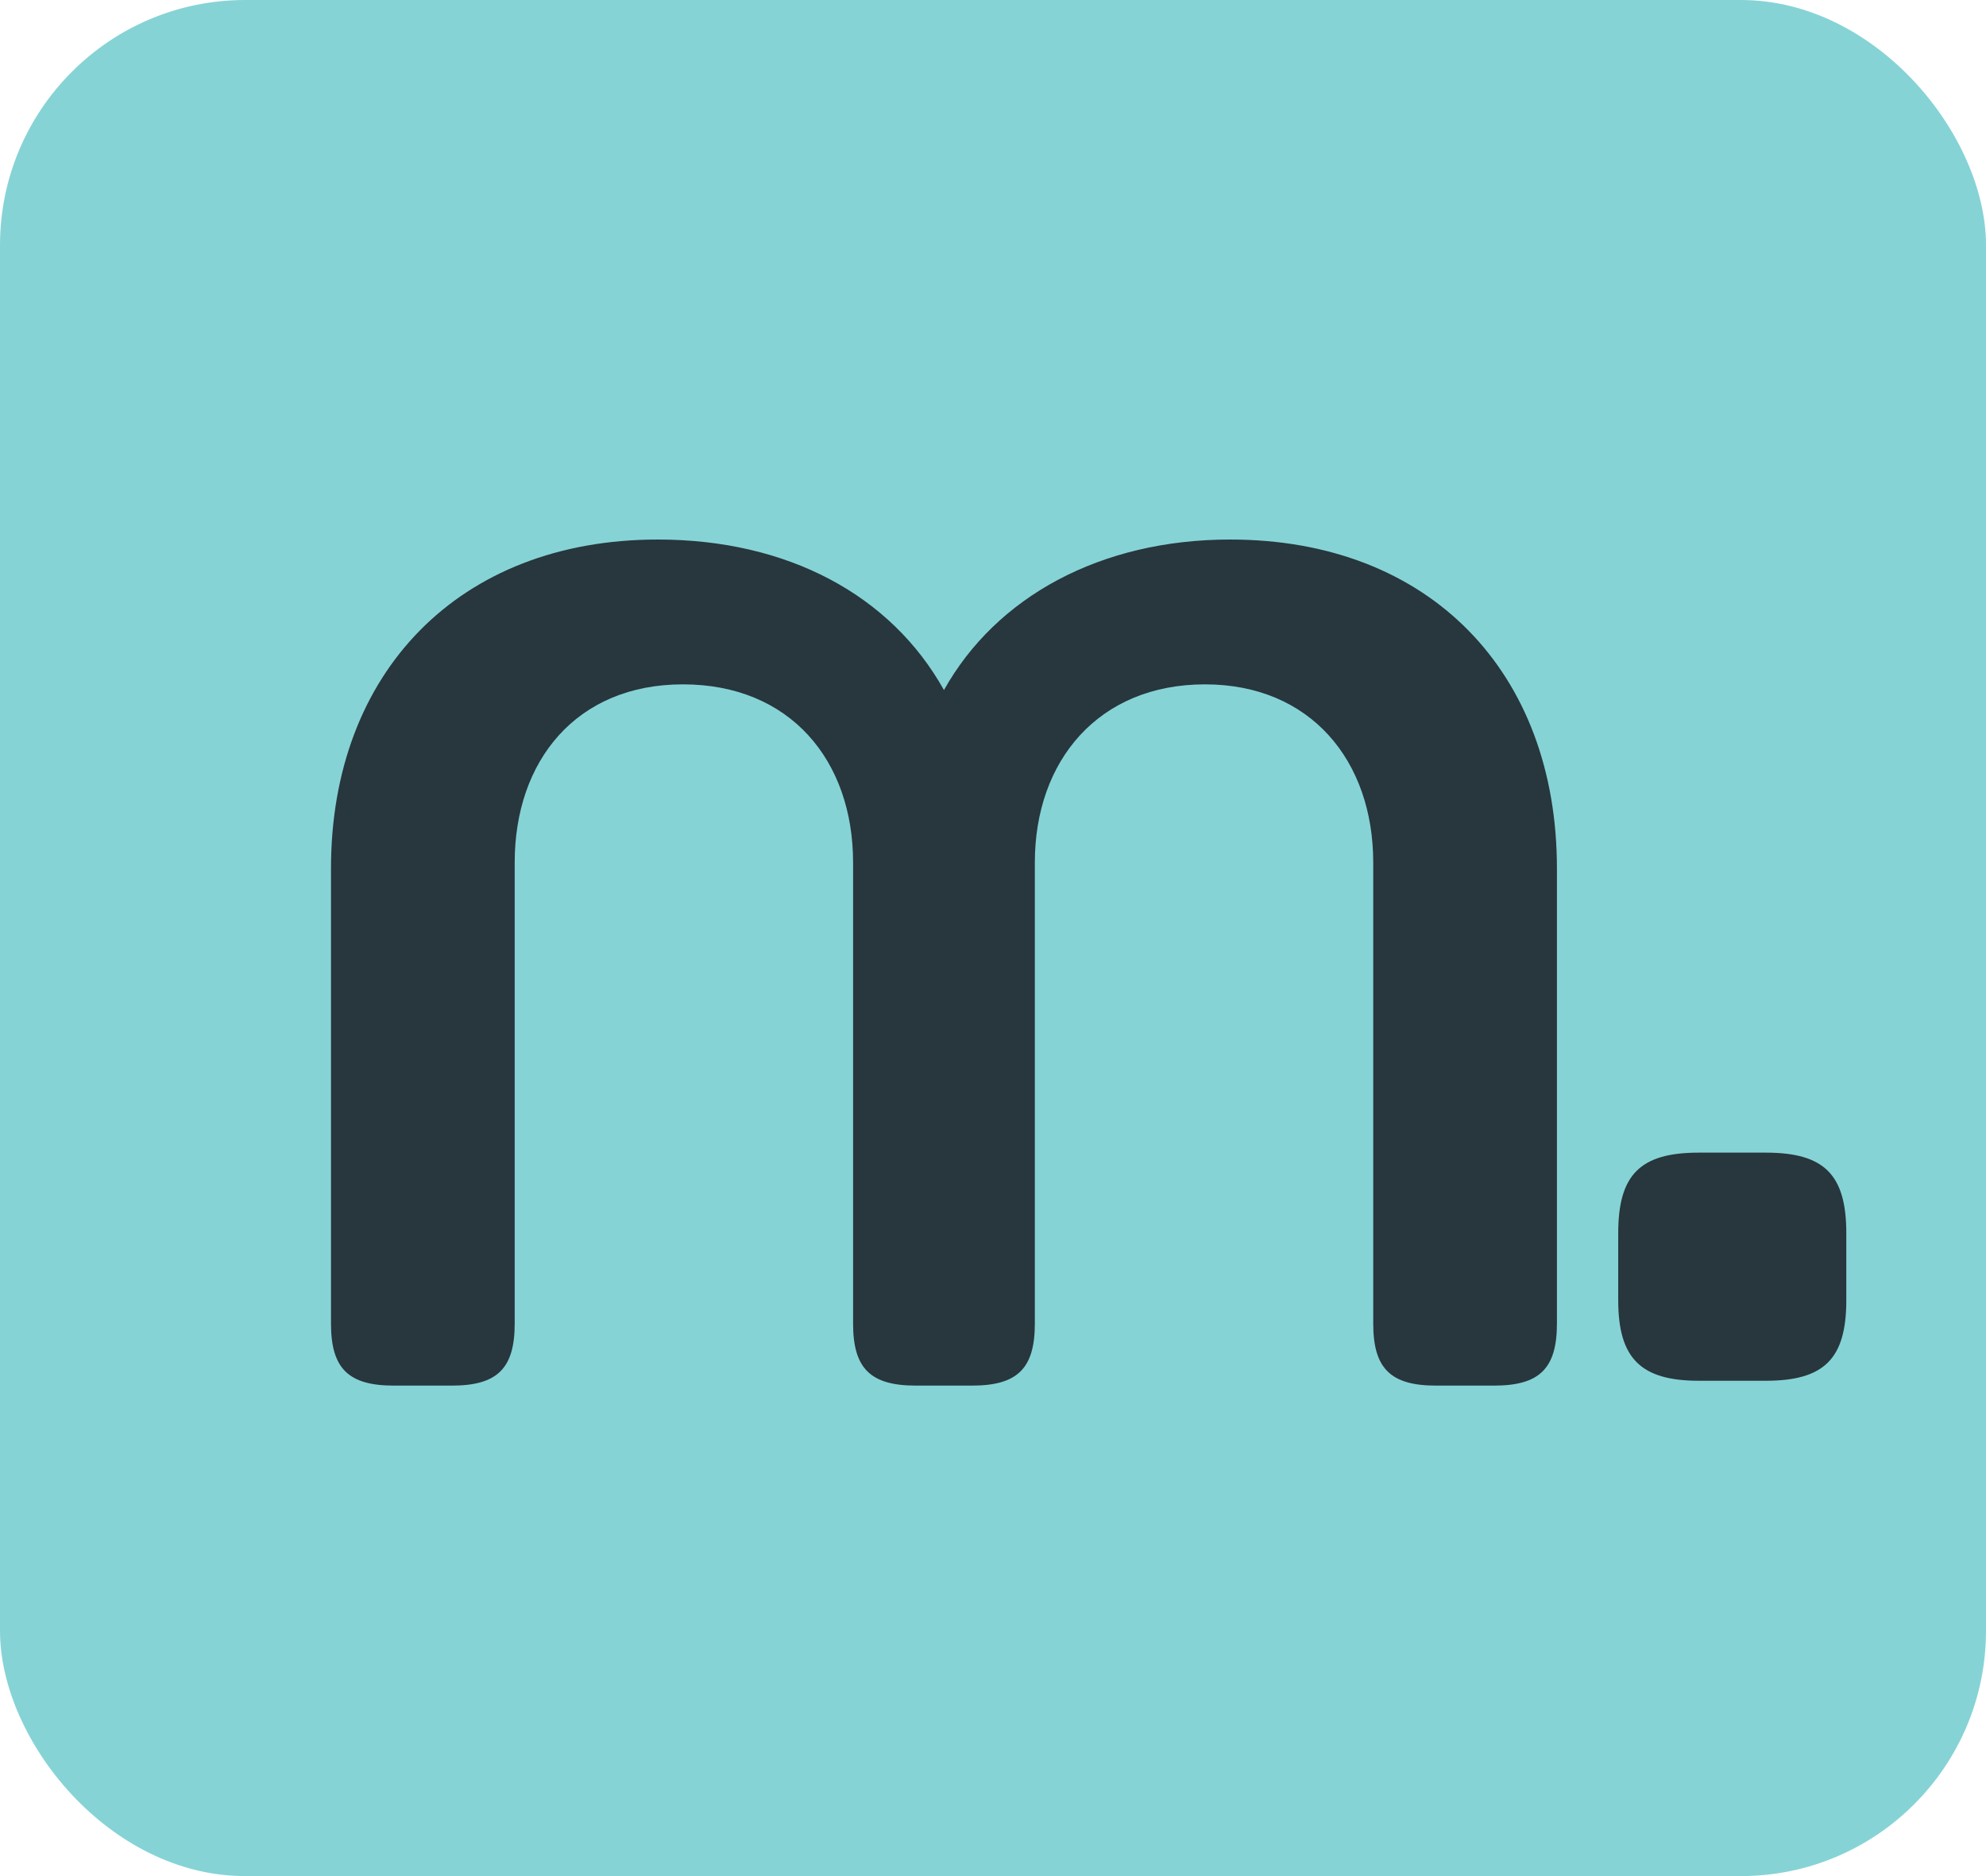 <svg width="162" height="153" viewBox="0 0 162 153" fill="none" xmlns="http://www.w3.org/2000/svg">
<rect width="162" height="153" rx="20" fill="#86D3D6"/>
<path d="M121.874 113C125.58 113 127 111.601 127 107.949V70.807C127 54.878 116.669 44 100.344 44C89.776 44 81.259 48.662 77 56.277C72.662 48.507 64.224 44 53.656 44C37.41 44 27 54.878 27 70.807V107.949C27 111.601 28.42 113 32.126 113H36.858C40.565 113 41.984 111.601 41.984 107.949V70.341C41.984 62.027 47.032 55.811 55.707 55.811C64.461 55.811 69.587 62.027 69.587 70.341V107.949C69.587 111.601 71.006 113 74.713 113H79.287C82.994 113 84.413 111.601 84.413 107.949V70.341C84.413 62.027 89.618 55.811 98.293 55.811C106.89 55.811 112.016 62.027 112.016 70.341V107.949C112.016 111.601 113.435 113 117.142 113H121.874Z" fill="#27373D"/>
<path d="M132 106.03V100.575C132 95.793 133.793 94 138.575 94H144.03C148.811 94 150.605 95.793 150.605 100.575V106.03C150.605 110.811 148.811 112.605 144.03 112.605H138.575C133.793 112.605 132 110.737 132 106.03Z" fill="#27373D"/>
</svg>
